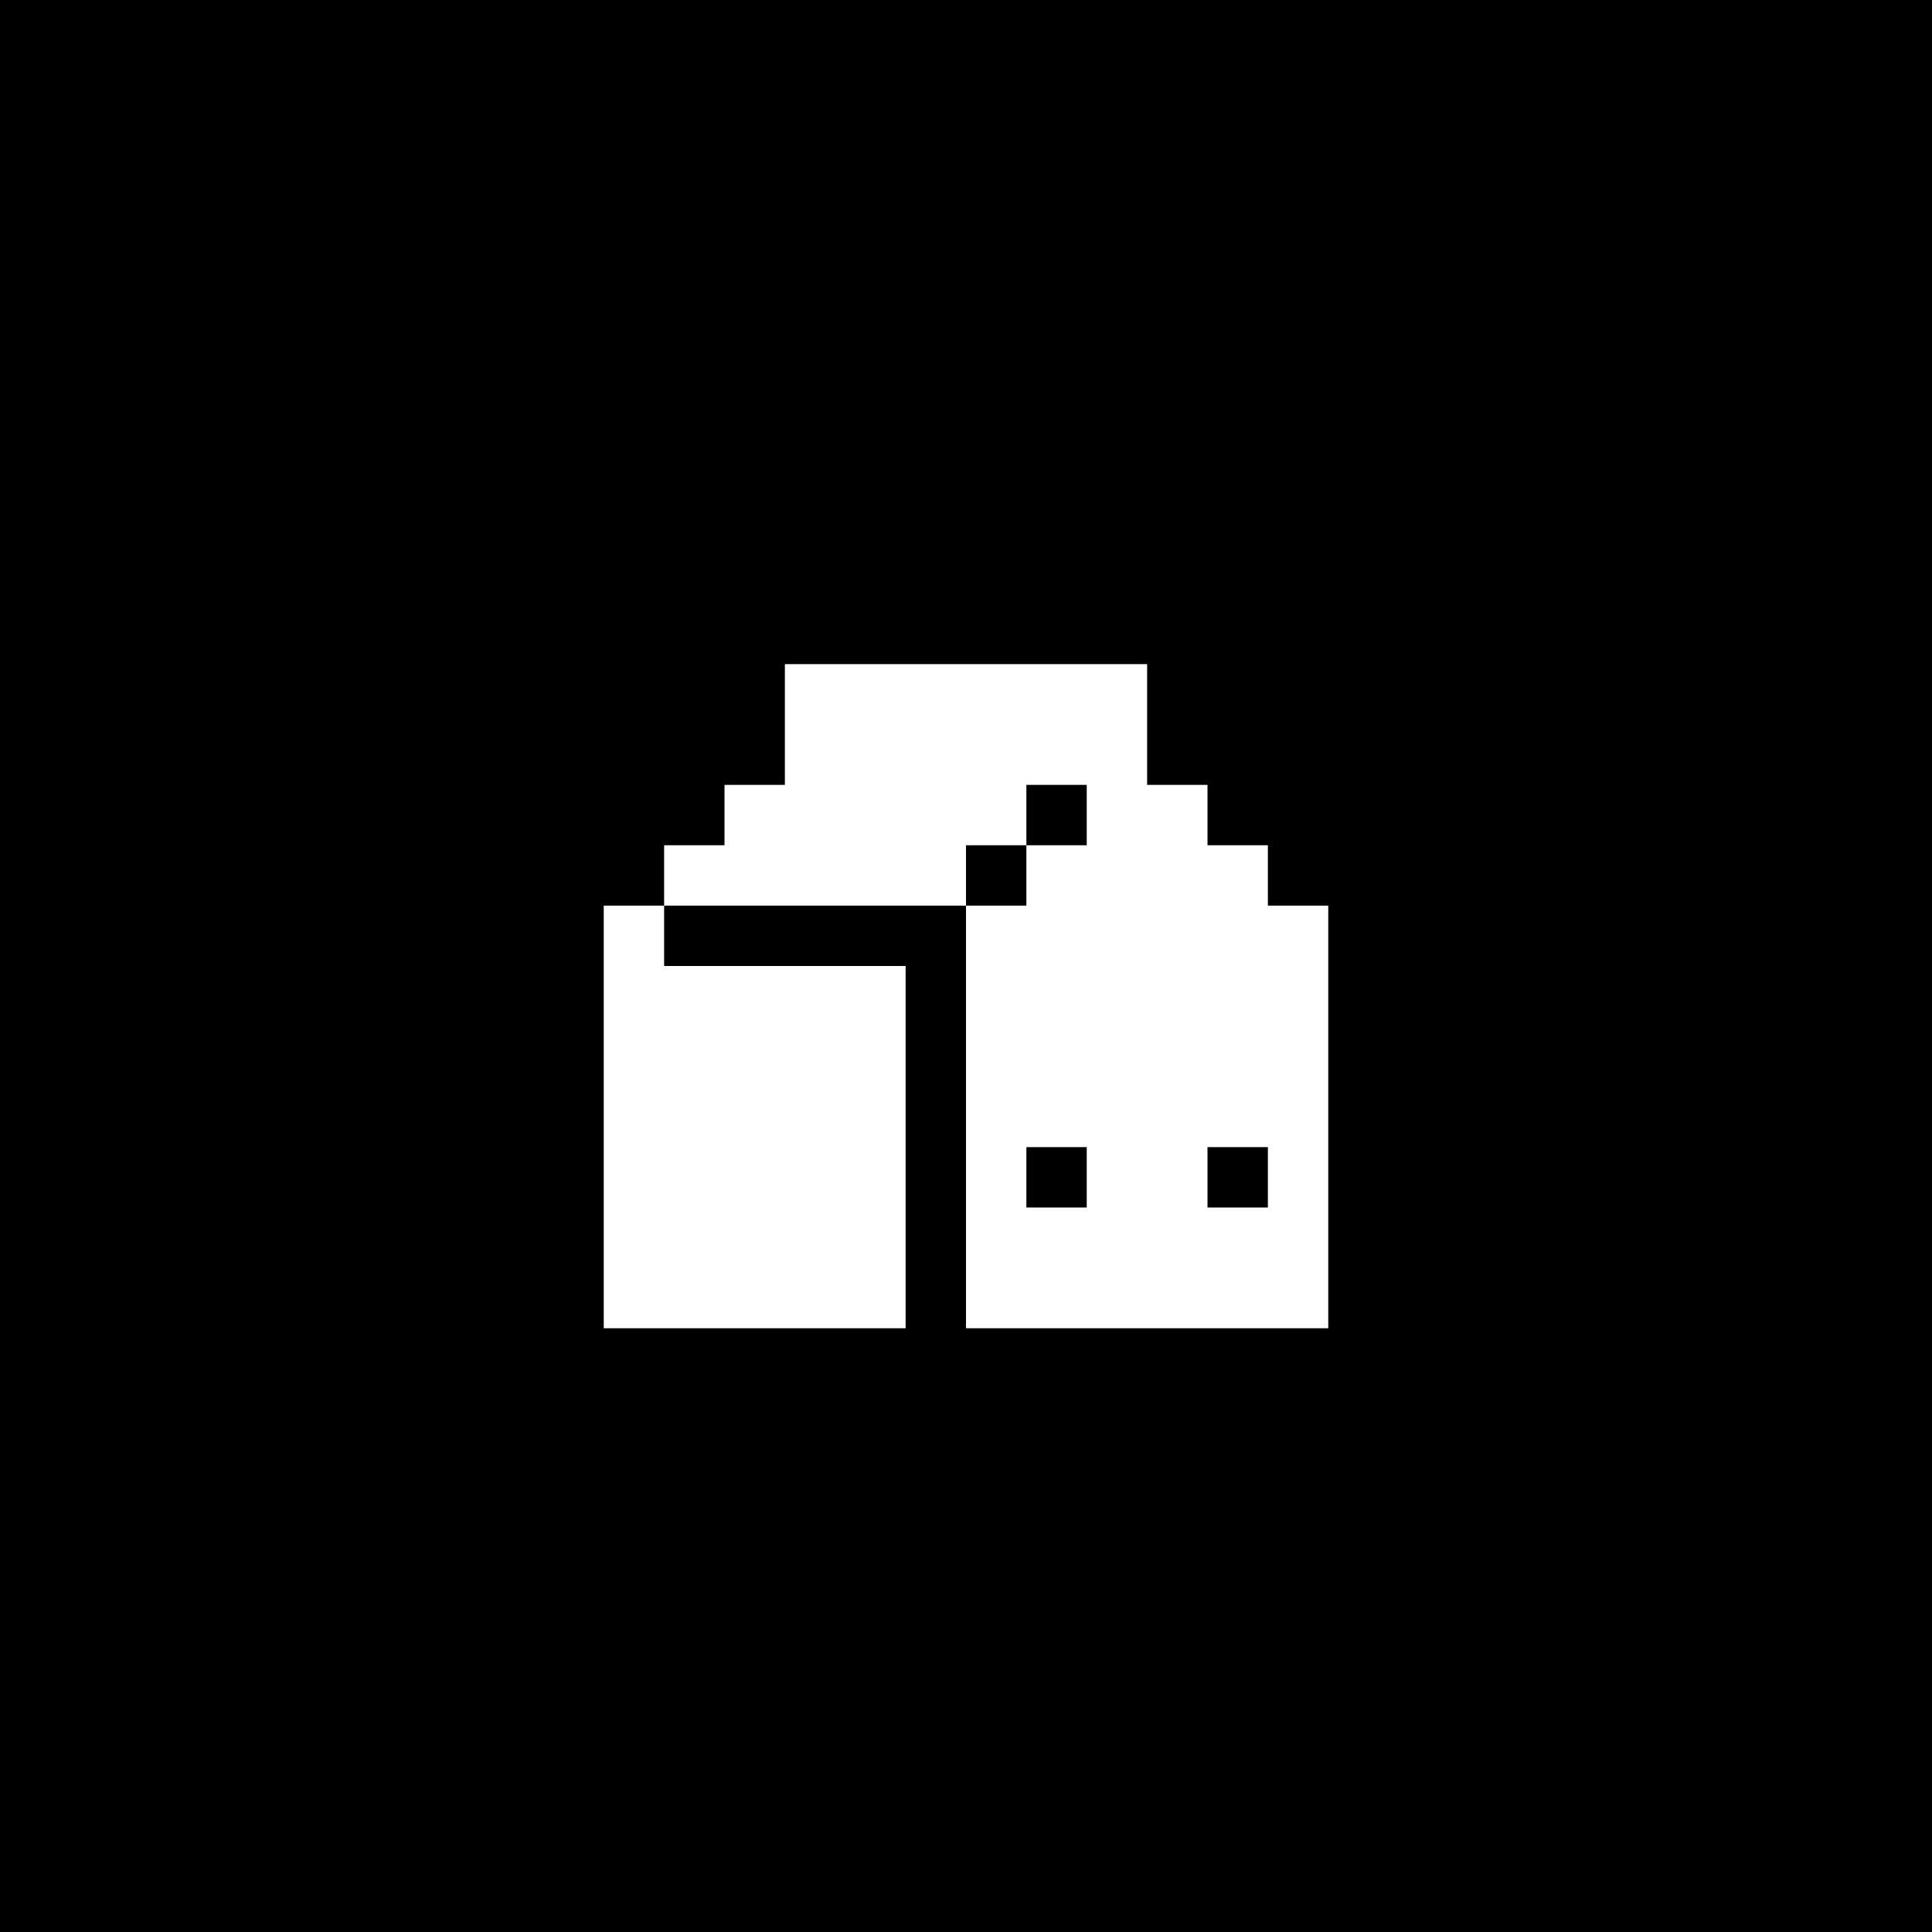 <svg width="600" height="600" viewBox="0 0 600 600" fill="none" xmlns="http://www.w3.org/2000/svg"> <rect width="600" height="600" fill="black"/> <path fill-rule="evenodd" clip-rule="evenodd" d="M356.25 206.25H243.75V243.75H225V262.5H206.25V281.25H187.5V300V412.5H281.25V300H206.25V281.25H300V337.5V356.25V375V412.5H412.5V375V356.25V281.25H393.75V262.5H375V243.75H356.25V206.25ZM393.75 356.25H375V375H393.75V356.25ZM337.5 356.25H318.75V375H337.5V356.25ZM318.75 262.5H300V281.25H318.75V262.5ZM318.75 262.5V243.75H337.5V262.5H318.75Z" fill="white"/> </svg>